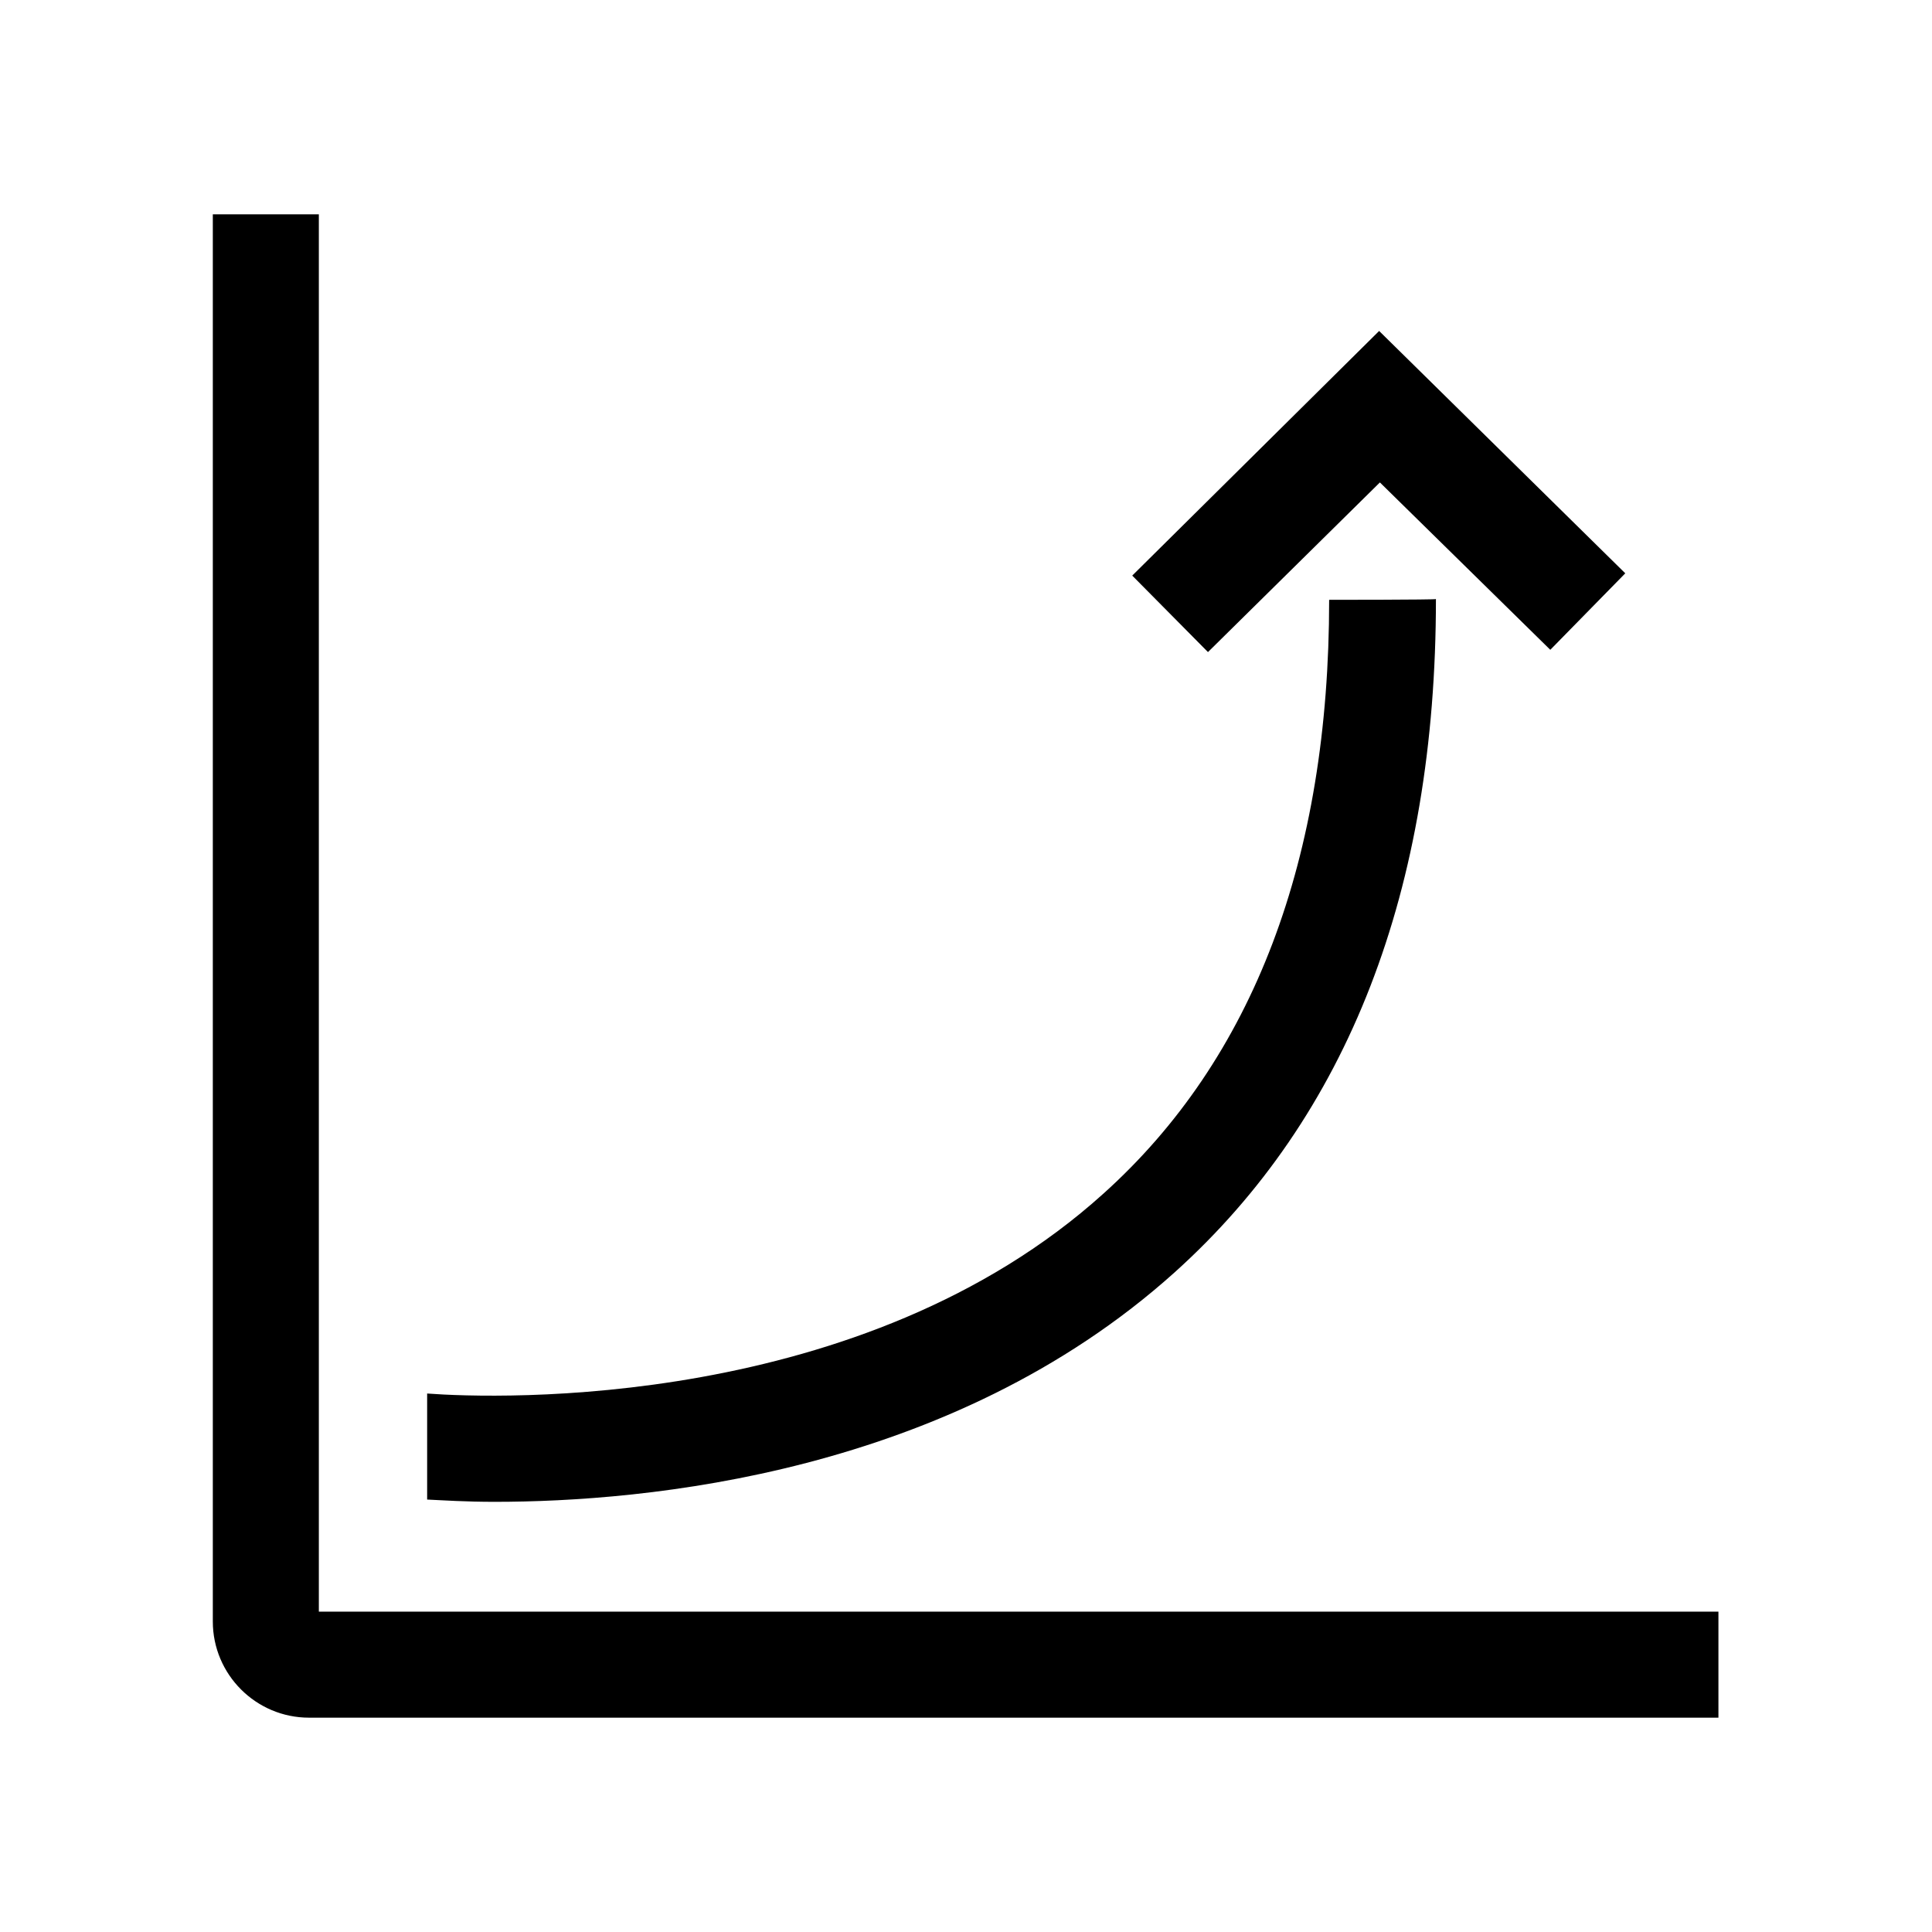 <svg xmlns="http://www.w3.org/2000/svg" viewBox="0 0 255.1 255.1" xml:space="preserve"><path d="M226.9 226.8H40.8c-7 0-12.7-5.7-12.7-12.7V28.3h14v184.5h184.8v14z"/><polygon points="204.7,85.8 214.6,75.7 182.1,43.7 149.5,76 159.5,86.1 182.2,63.7"/><path d="M175.5 79.2c0 34.2-10 60.6-29.8 78.4-31.8 28.7-80 27.1-89.3 26.4v14c2.1.1 5.1.3 8.9.3 19.8 0 60.1-3.6 89.8-30.3 22.9-20.6 34.5-50.5 34.5-88.9-.1.1-14.1.1-14.1.1z"/></svg>